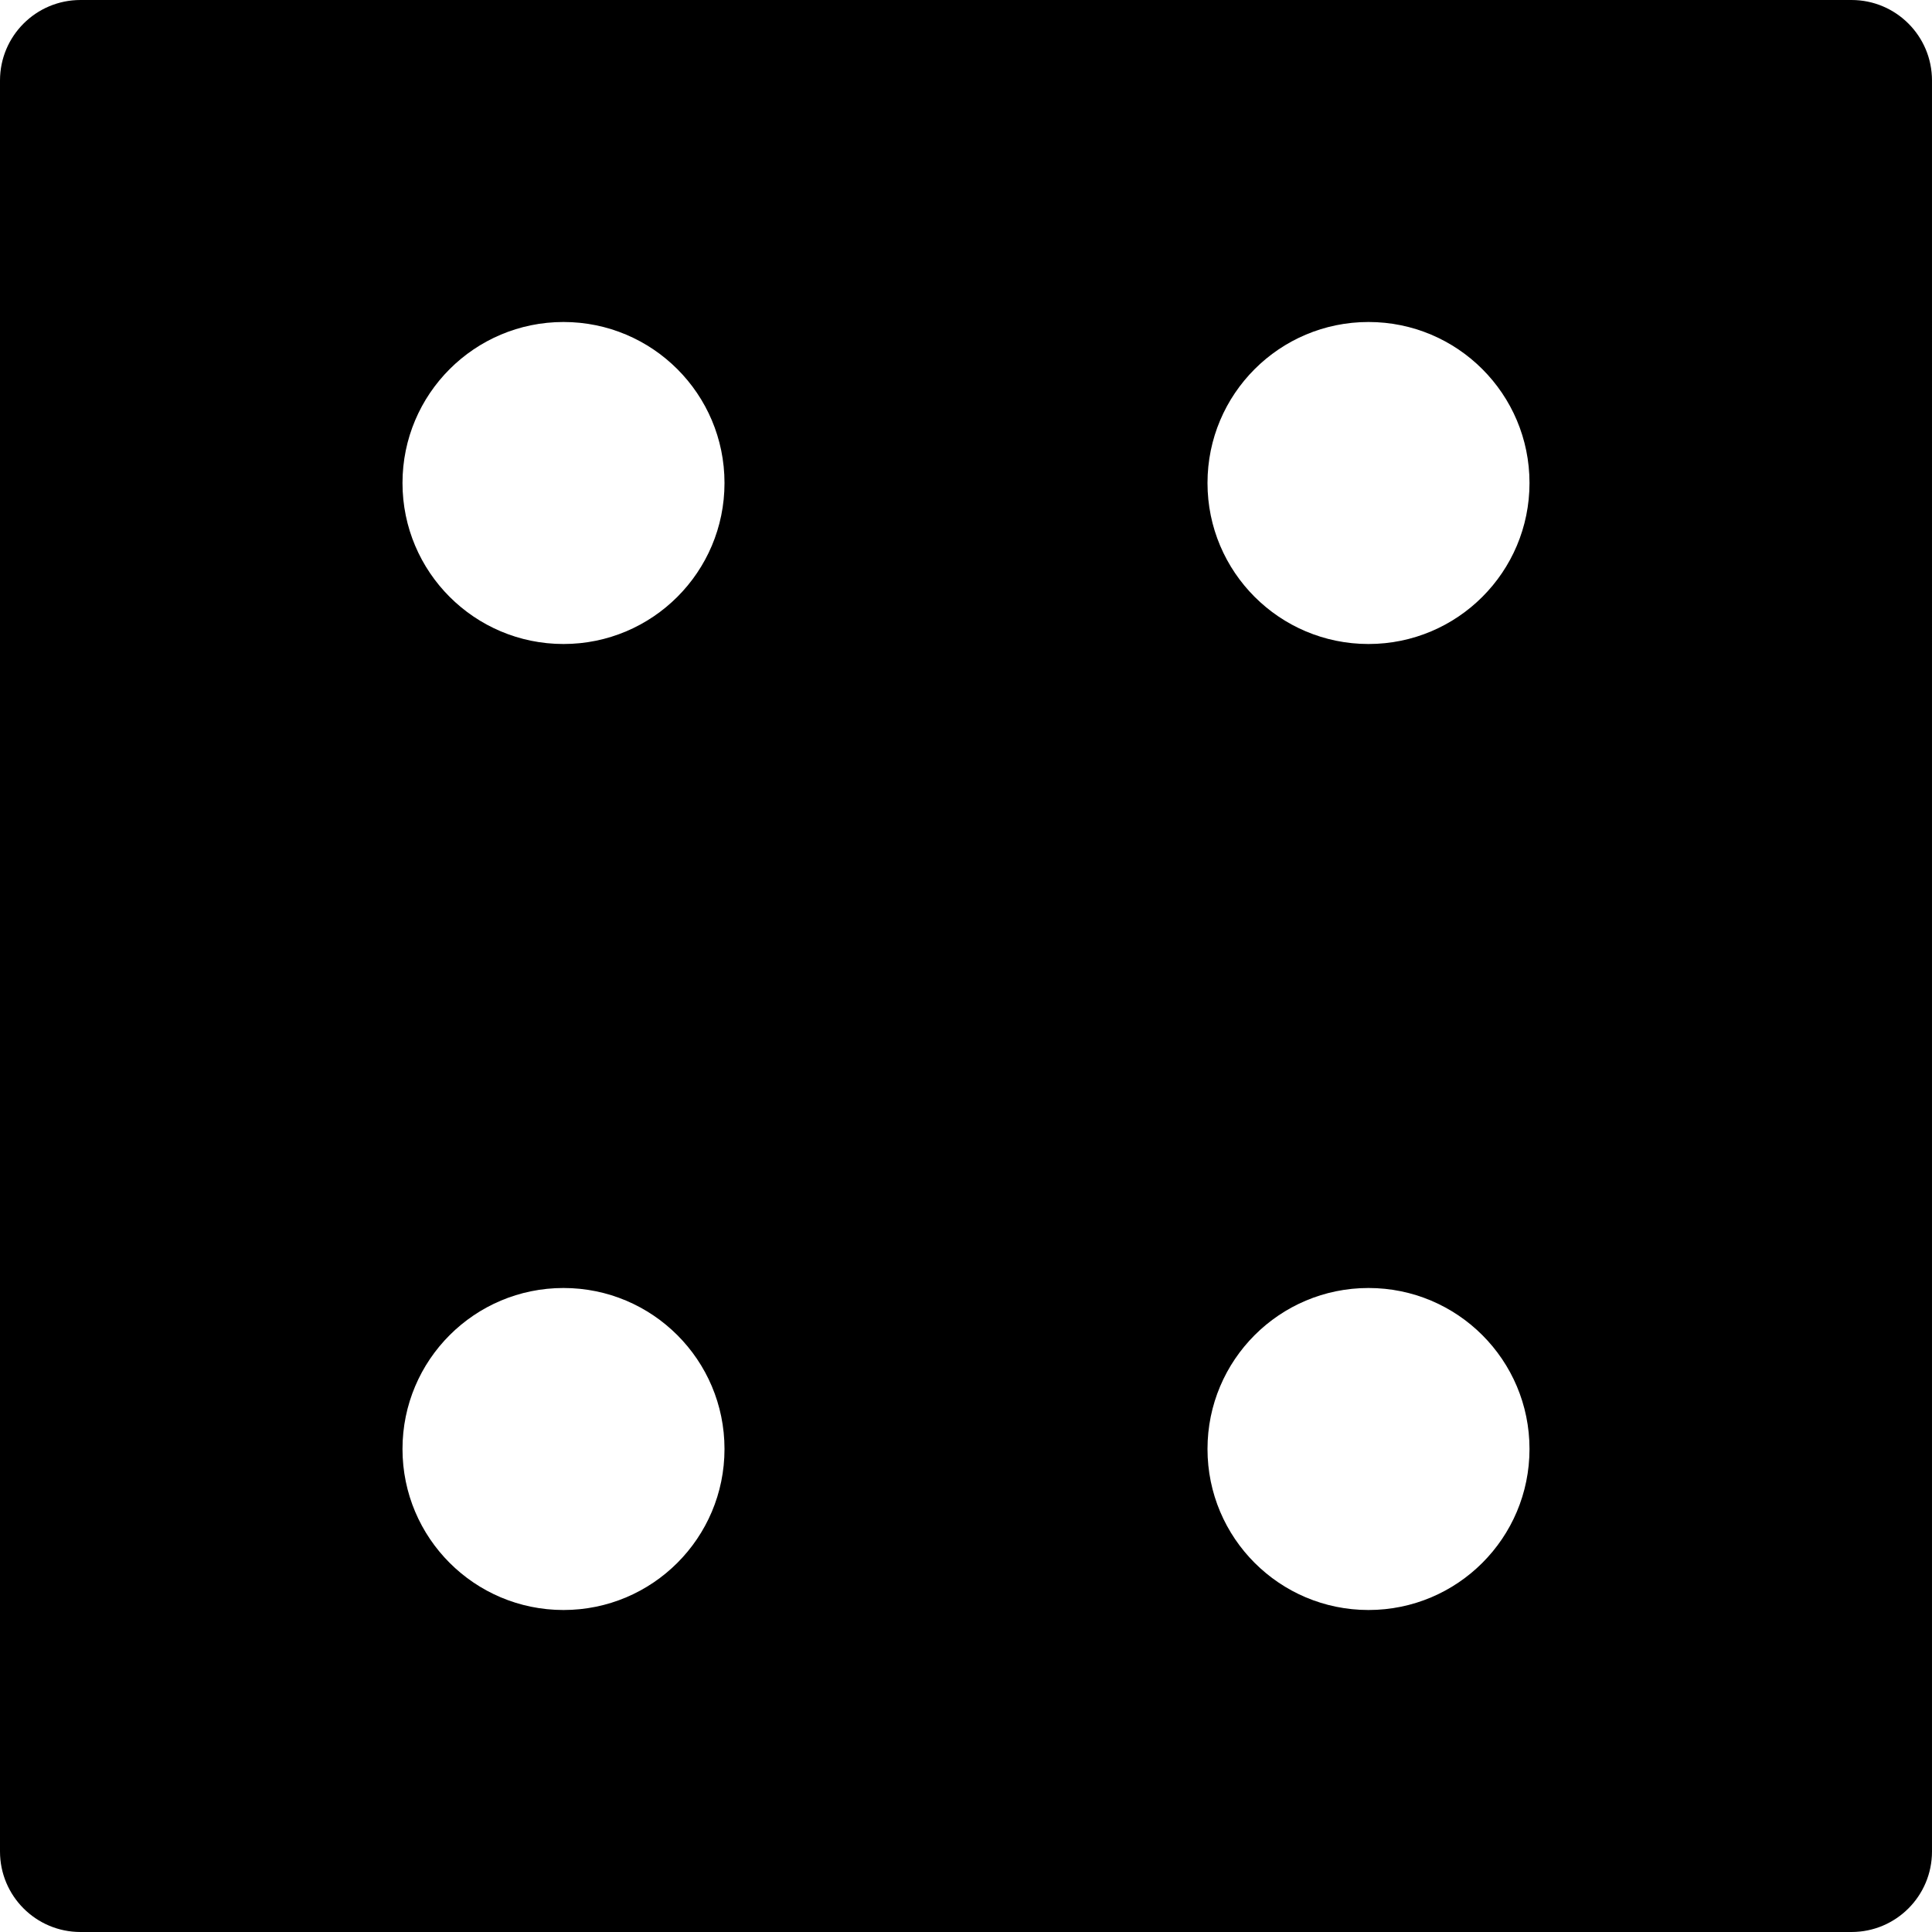 <?xml version="1.0" encoding="iso-8859-1"?>
<!-- Uploaded to: SVG Repo, www.svgrepo.com, Generator: SVG Repo Mixer Tools -->
<svg fill="#000000" height="800px" width="800px" version="1.1" id="Layer_1" xmlns="http://www.w3.org/2000/svg" xmlns:xlink="http://www.w3.org/1999/xlink" 
	 viewBox="0 0 512 512" xml:space="preserve">
<g>
	<g>
		<path d="M490.667,0H21.333C9.536,0,0,9.557,0,21.333v469.333C0,502.443,9.536,512,21.333,512h469.333
			c11.797,0,21.333-9.557,21.333-21.333V21.333C512,9.557,502.464,0,490.667,0z M149.333,426.667
			c-23.573,0-42.667-19.093-42.667-42.667c0-23.573,19.093-42.667,42.667-42.667C172.907,341.333,192,360.427,192,384
			C192,407.573,172.907,426.667,149.333,426.667z M149.333,170.667c-23.573,0-42.667-19.093-42.667-42.667
			c0-23.573,19.093-42.667,42.667-42.667C172.907,85.333,192,104.427,192,128C192,151.573,172.907,170.667,149.333,170.667z
			 M362.667,426.667C339.093,426.667,320,407.573,320,384c0-23.573,19.093-42.667,42.667-42.667
			c23.573,0,42.667,19.093,42.667,42.667C405.333,407.573,386.24,426.667,362.667,426.667z M362.667,170.667
			C339.093,170.667,320,151.573,320,128c0-23.573,19.093-42.667,42.667-42.667c23.573,0,42.667,19.093,42.667,42.667
			C405.333,151.573,386.24,170.667,362.667,170.667z"/>
	</g>
</g>
</svg>